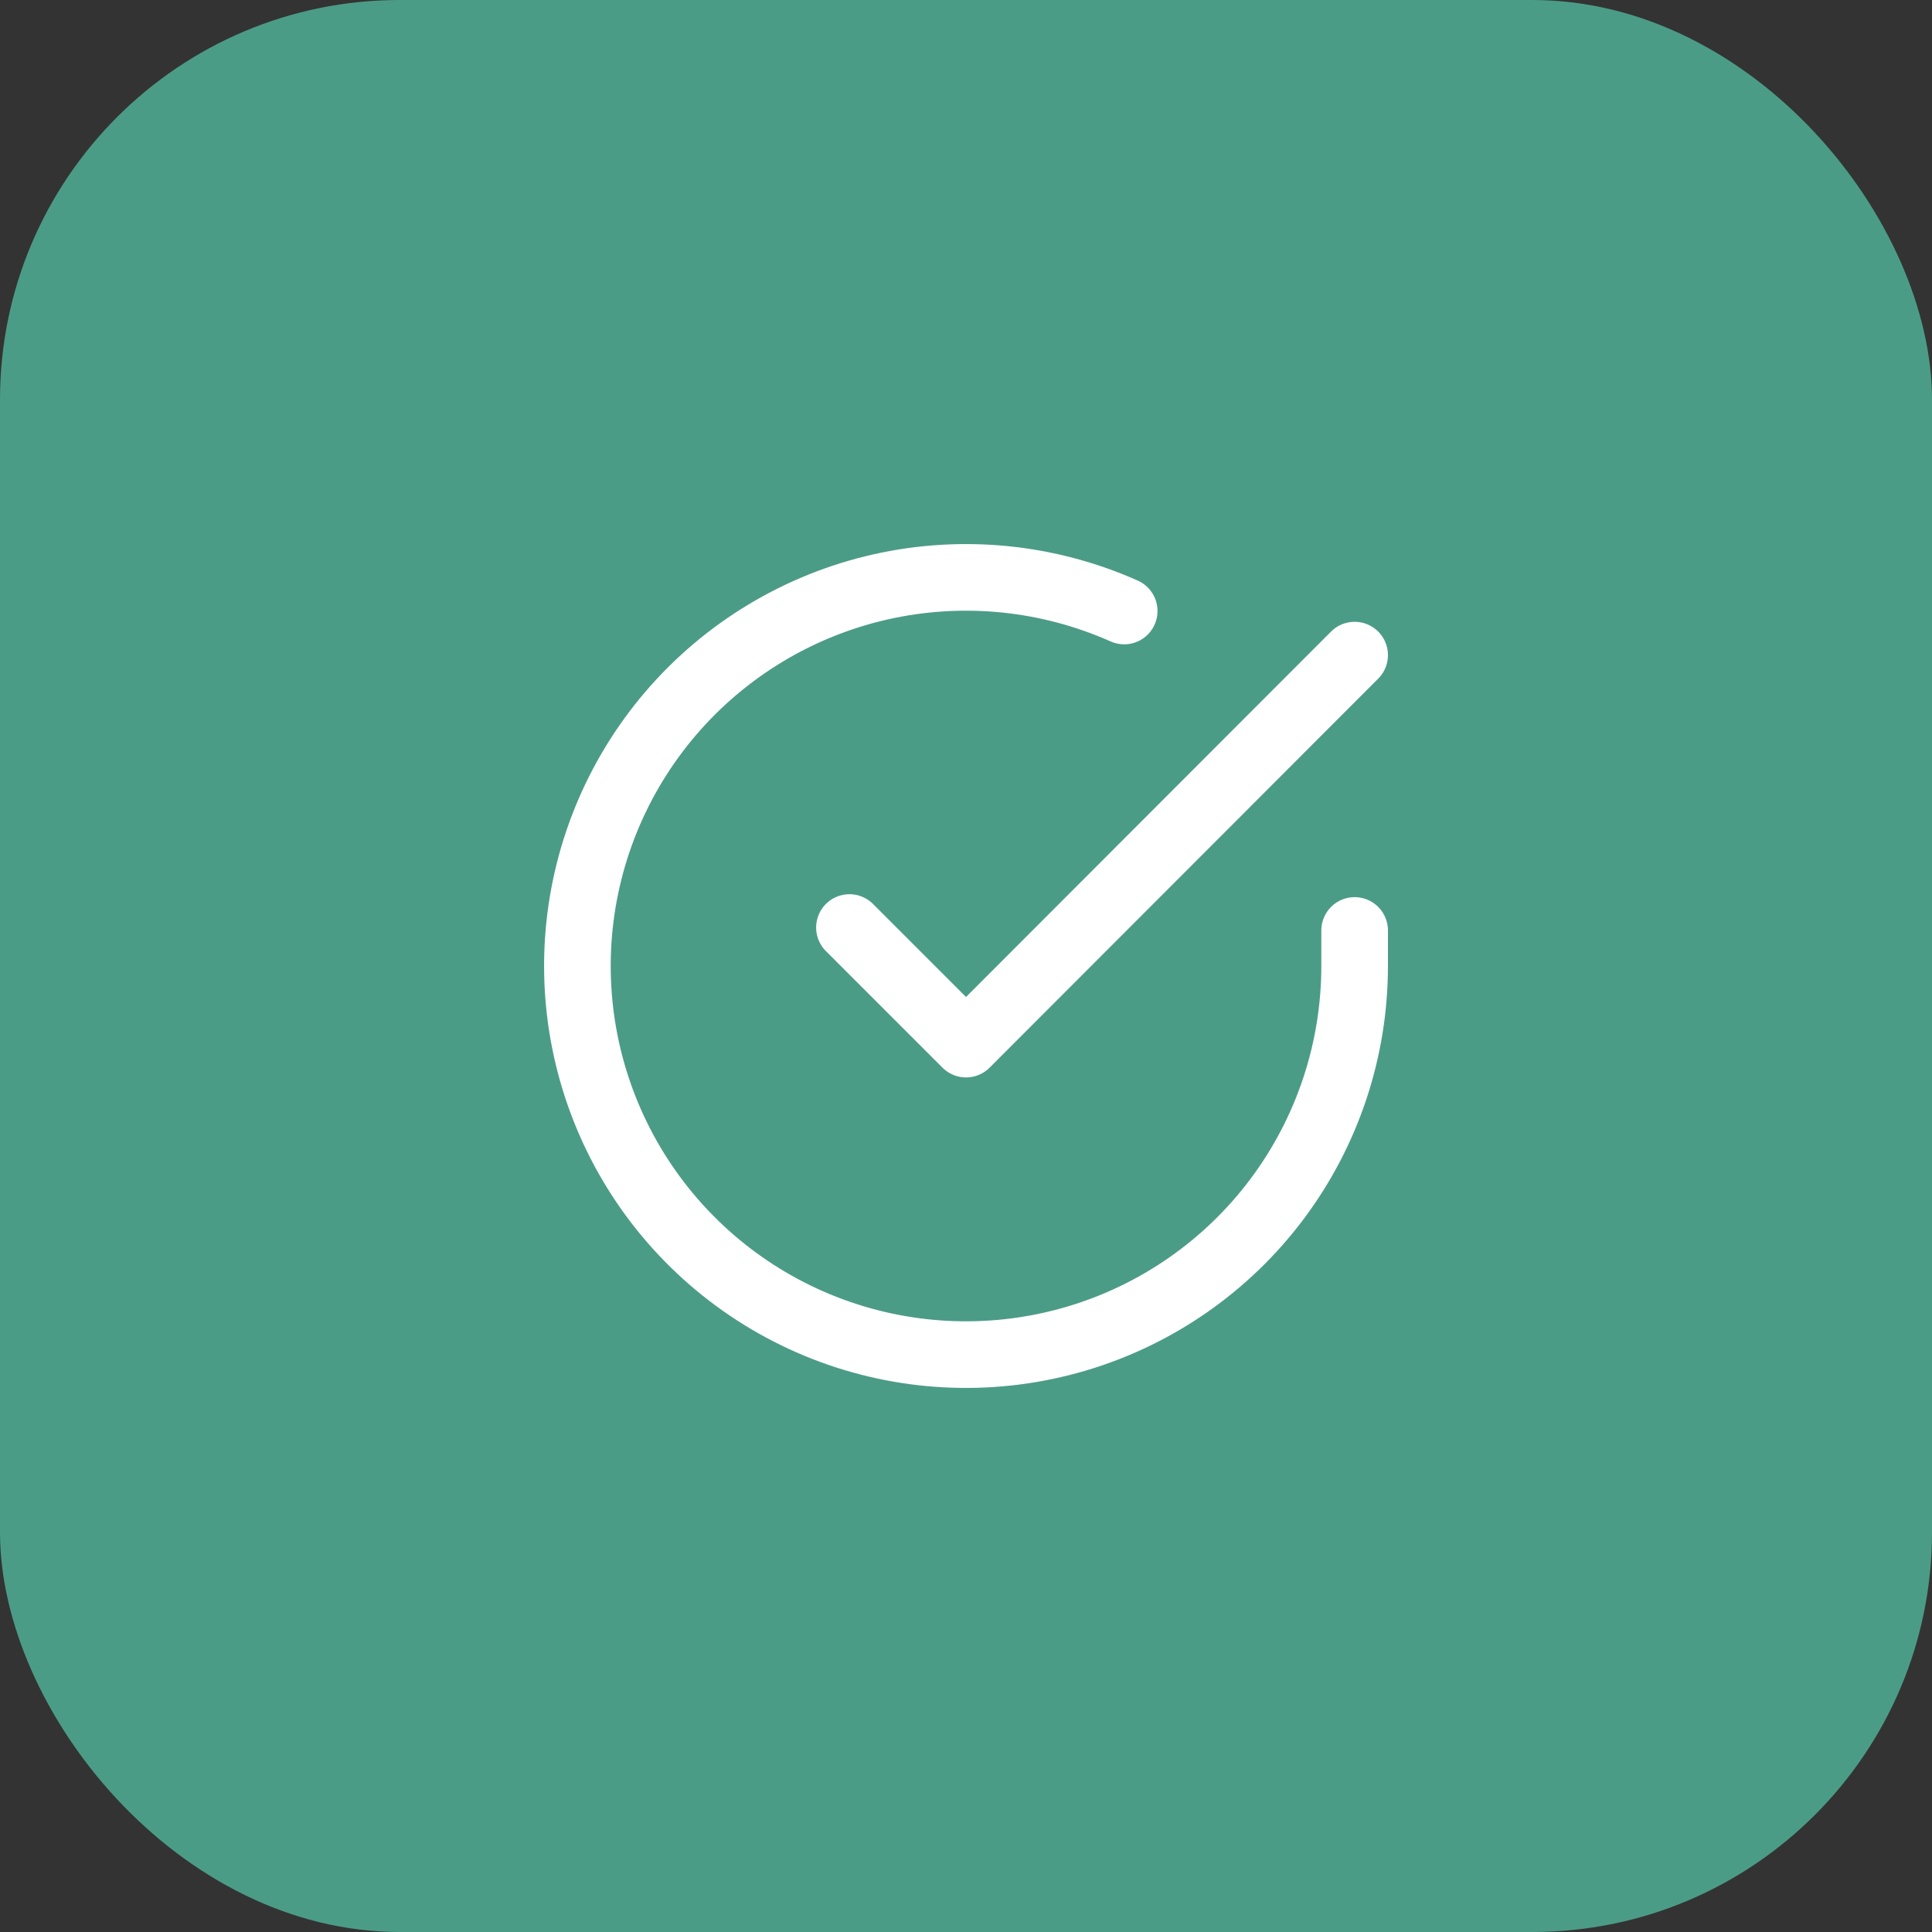 <?xml version="1.0" encoding="UTF-8"?> <svg xmlns="http://www.w3.org/2000/svg" width="58" height="58" viewBox="0 0 58 58" fill="none"><rect x="0" y="0" width="58" height="58" fill="#333333" stroke="none"/><rect width="58" height="58" rx="12" fill="#4B9C86"></rect><path d="M40.667 27.933V29.007C40.666 31.523 39.851 33.971 38.345 35.986C36.839 38.001 34.721 39.475 32.309 40.188C29.896 40.901 27.317 40.816 24.957 39.944C22.598 39.072 20.583 37.461 19.213 35.35C17.844 33.239 17.194 30.743 17.359 28.233C17.525 25.722 18.497 23.333 20.132 21.42C21.767 19.508 23.976 18.175 26.43 17.62C28.884 17.066 31.451 17.32 33.749 18.343M40.667 19.667L29.001 31.345L25.501 27.845" stroke="white" stroke-width="2" stroke-linecap="round" stroke-linejoin="round"></path></svg> 